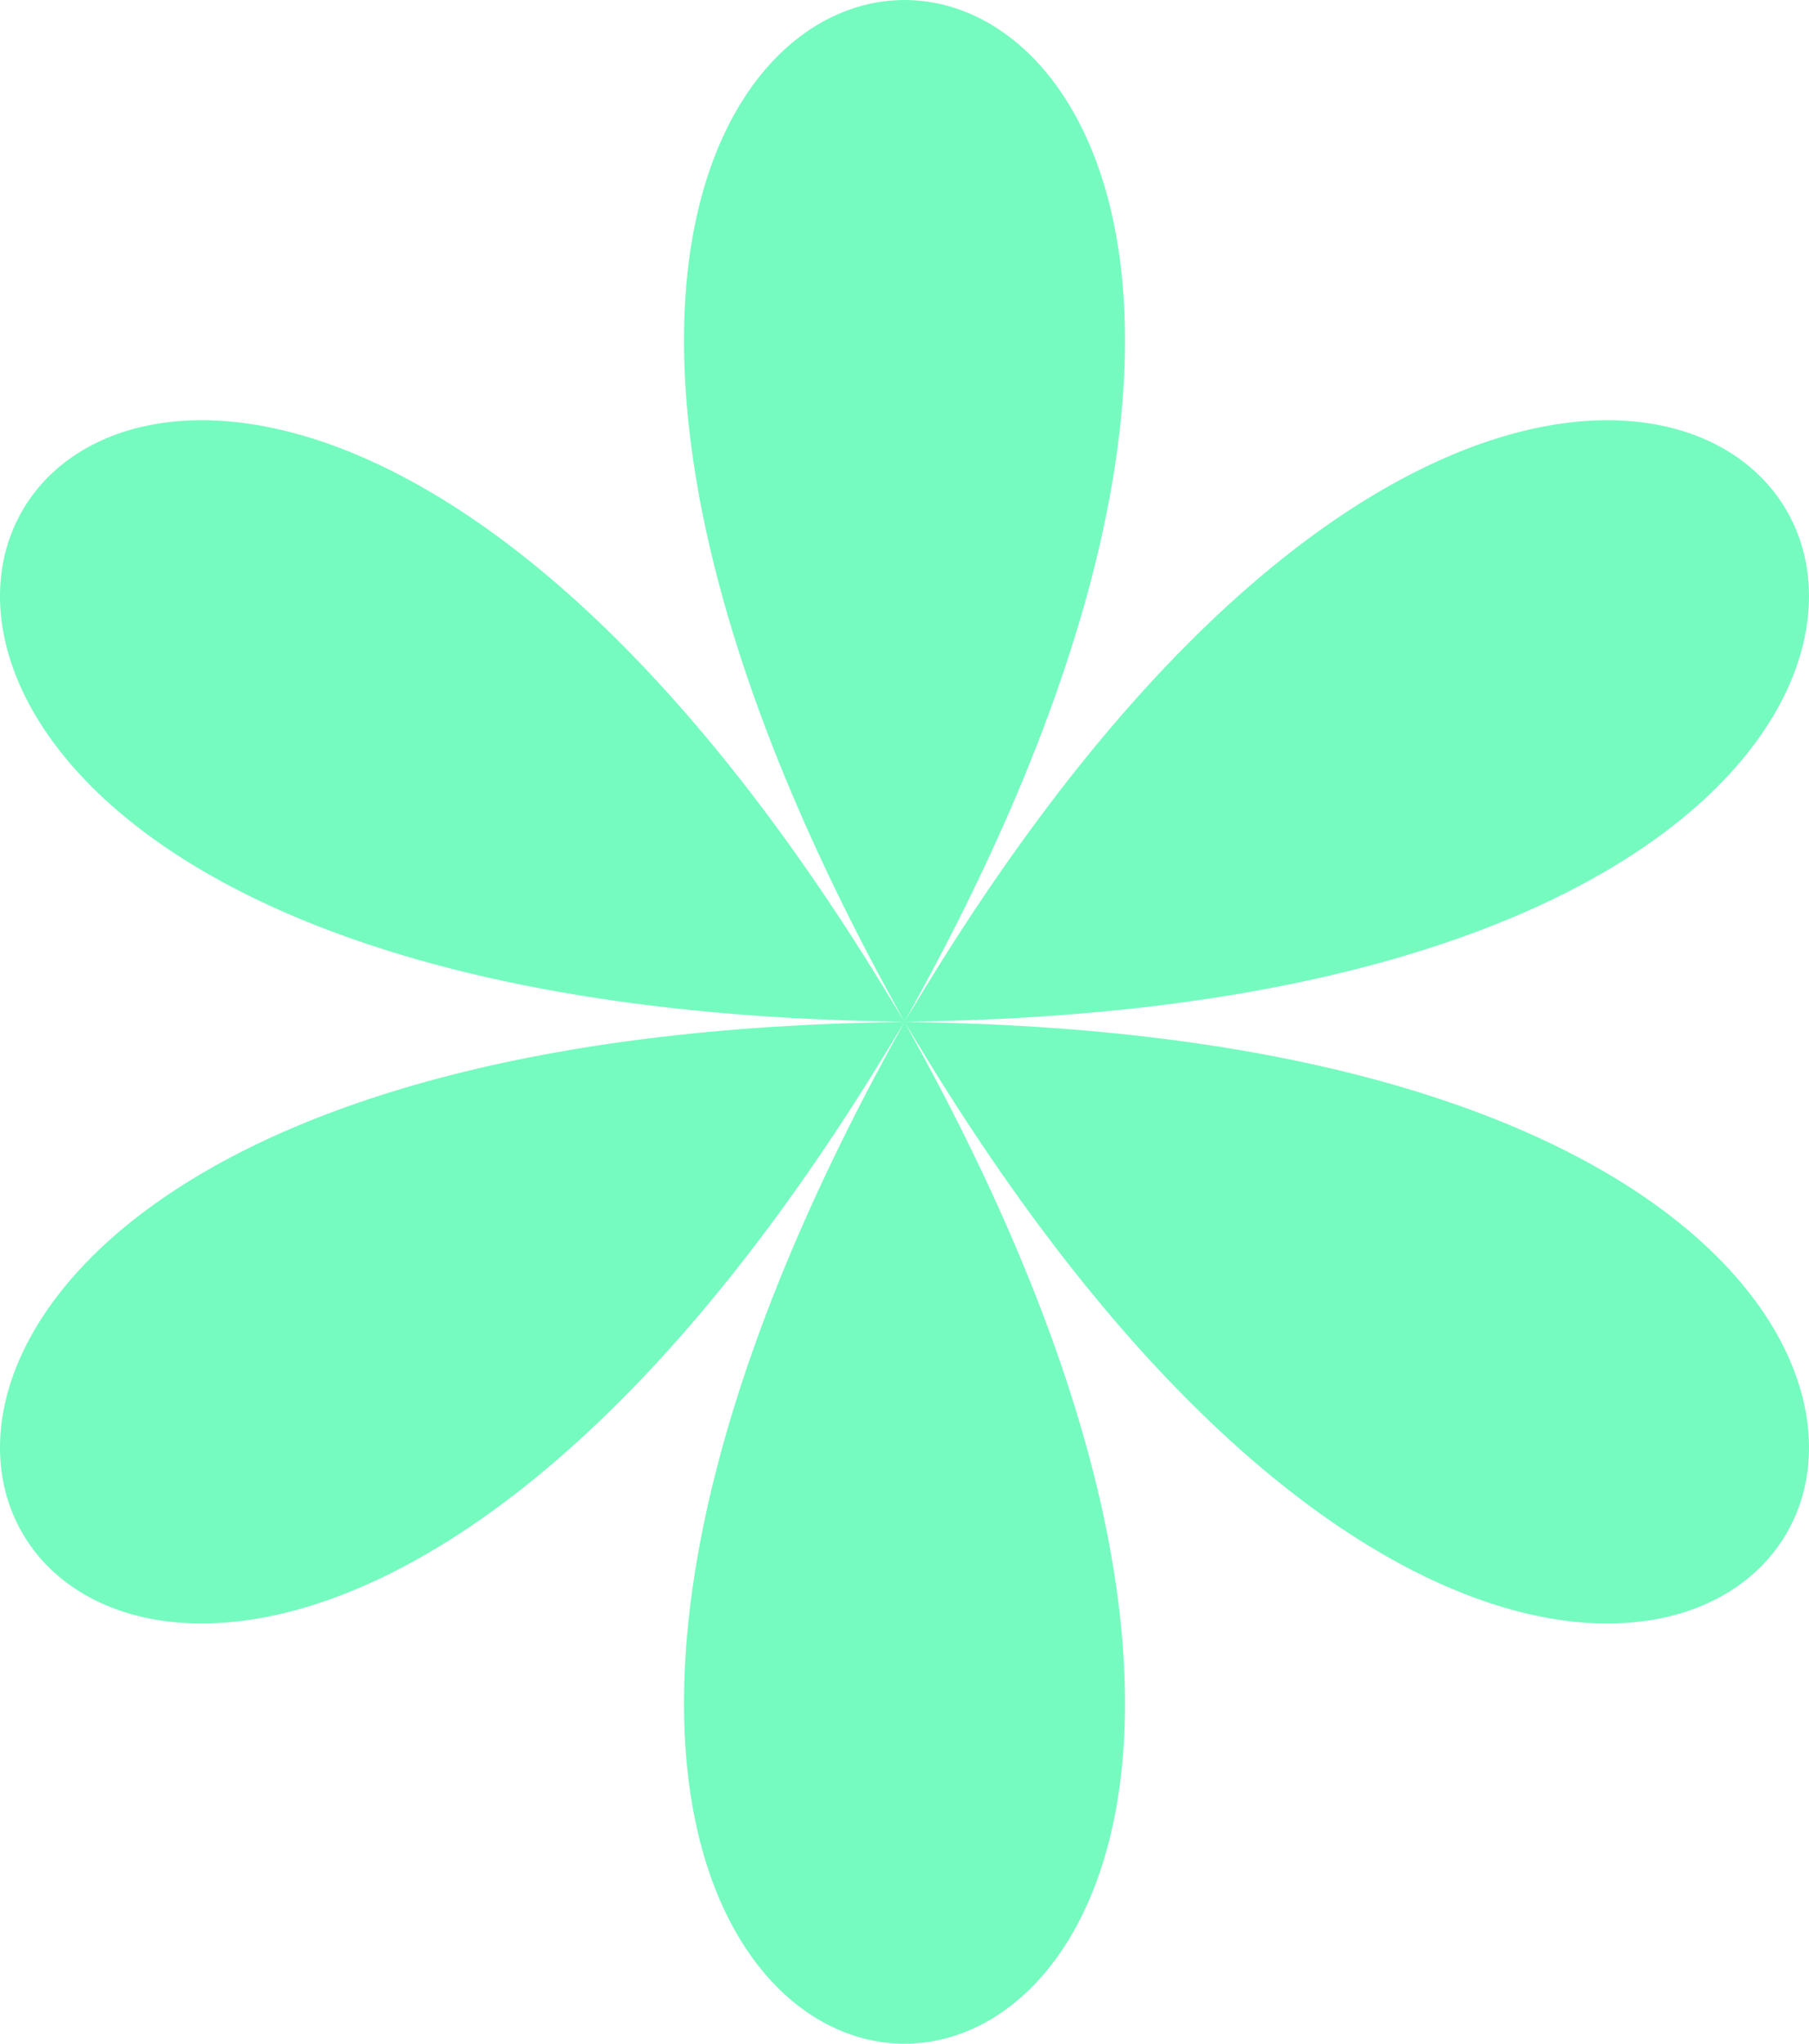 <svg width="62" height="70" viewBox="0 0 62 70" fill="none" xmlns="http://www.w3.org/2000/svg">
<path d="M30.469 35.921C58.058 -11.973 3.942 -11.973 31.531 35.921C3.942 -11.973 -23.115 35 32.062 35C-23.115 35 3.943 81.972 31.531 34.079C3.942 81.974 58.058 81.974 30.469 34.079C58.058 81.974 85.115 35 29.939 35C85.115 35 58.057 -11.972 30.469 35.921Z" fill="#75FBC0"/>
</svg>
